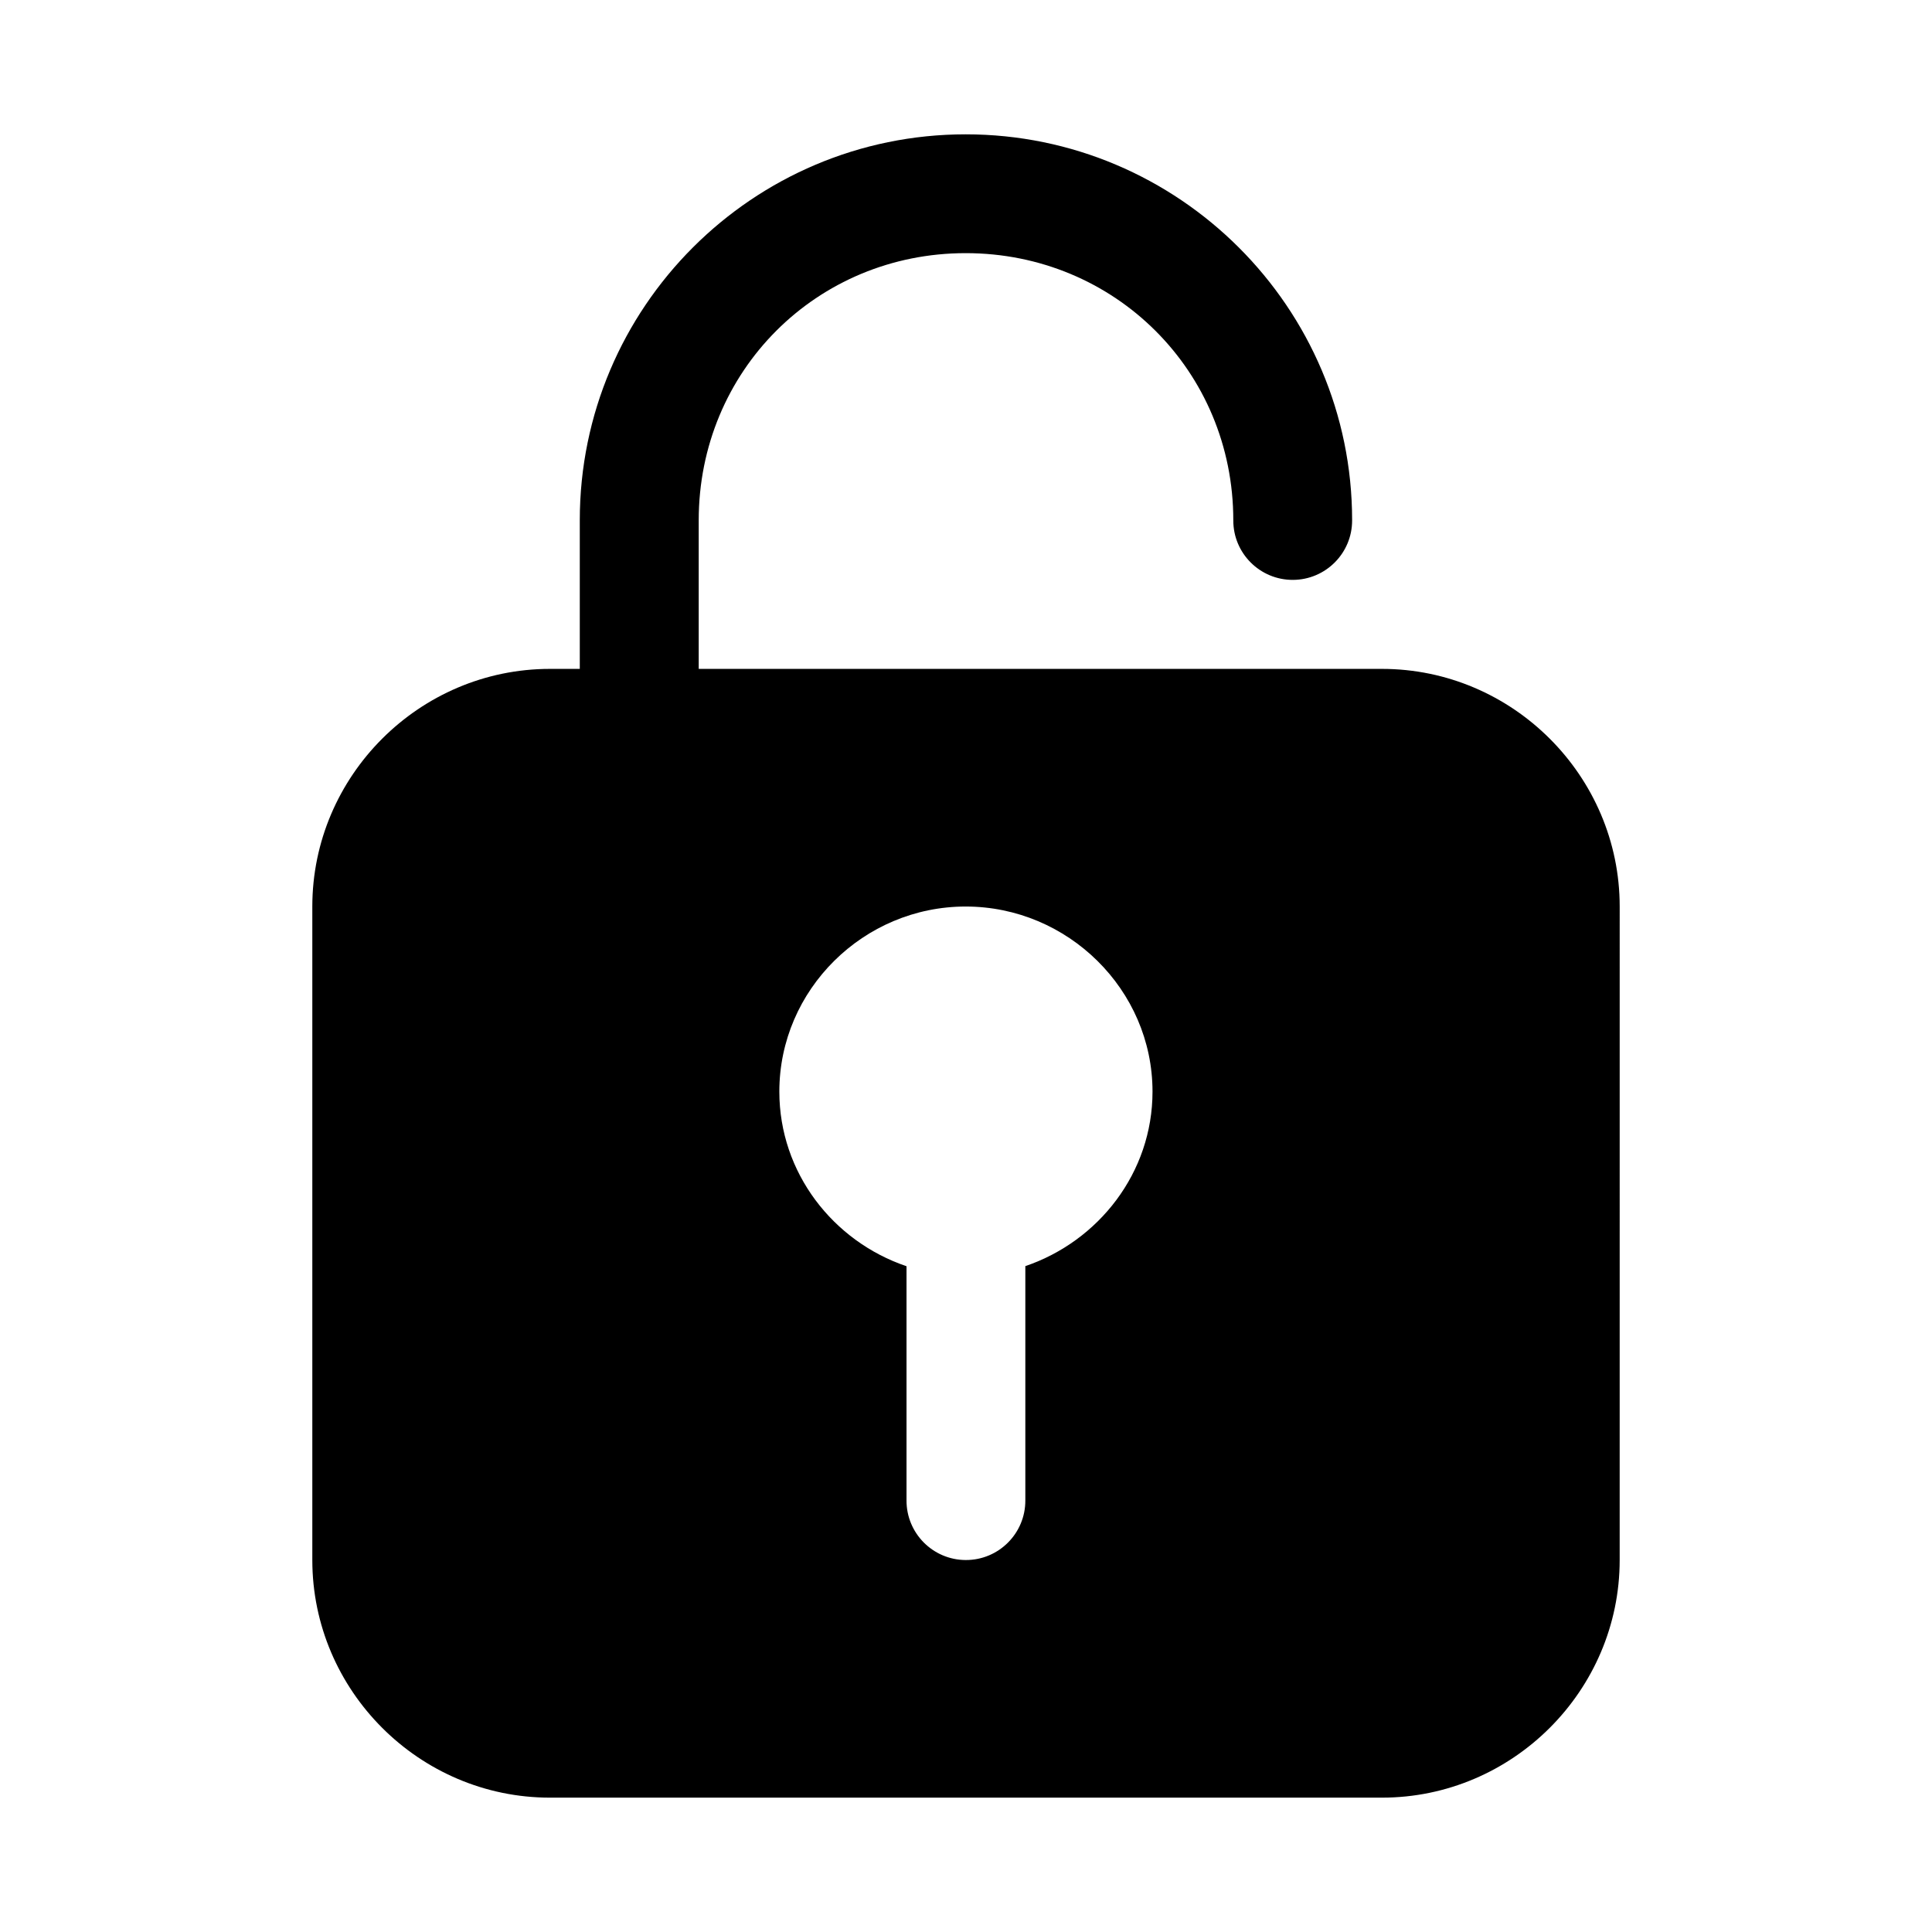 <?xml version="1.0" encoding="UTF-8"?>
<!-- The Best Svg Icon site in the world: iconSvg.co, Visit us! https://iconsvg.co -->
<svg fill="#000000" width="800px" height="800px" version="1.1" viewBox="144 144 512 512" xmlns="http://www.w3.org/2000/svg">
 <path d="m399.92 179.6c-56.422 0-102.27 45.852-102.27 102.27v39.391h-7.906c-34.617 0-62.977 28.359-62.977 62.977v173.18c0 34.617 28.359 62.977 62.977 62.977h220.48c34.617 0 63.008-28.359 63.008-62.977l0.004-173.18c0-34.617-28.391-62.977-63.008-62.977h-181.06v-39.391c0-39.523 31.234-70.785 70.758-70.785s70.91 31.266 70.91 70.785c-0.035 8.742 7.062 15.84 15.805 15.805 8.695-0.035 15.715-7.109 15.684-15.805 0-56.422-45.977-102.27-102.4-102.27zm0 204.64c27.043 0 49.508 22.023 49.508 49.047 0 21.492-14.281 39.645-33.703 46.25v62.082c0.035 8.742-7.062 15.84-15.805 15.805-8.695-0.031-15.719-7.109-15.684-15.805v-62.055c-19.438-6.578-33.703-24.754-33.703-46.277 0-27.023 22.344-49.047 49.383-49.047z"/>
</svg>